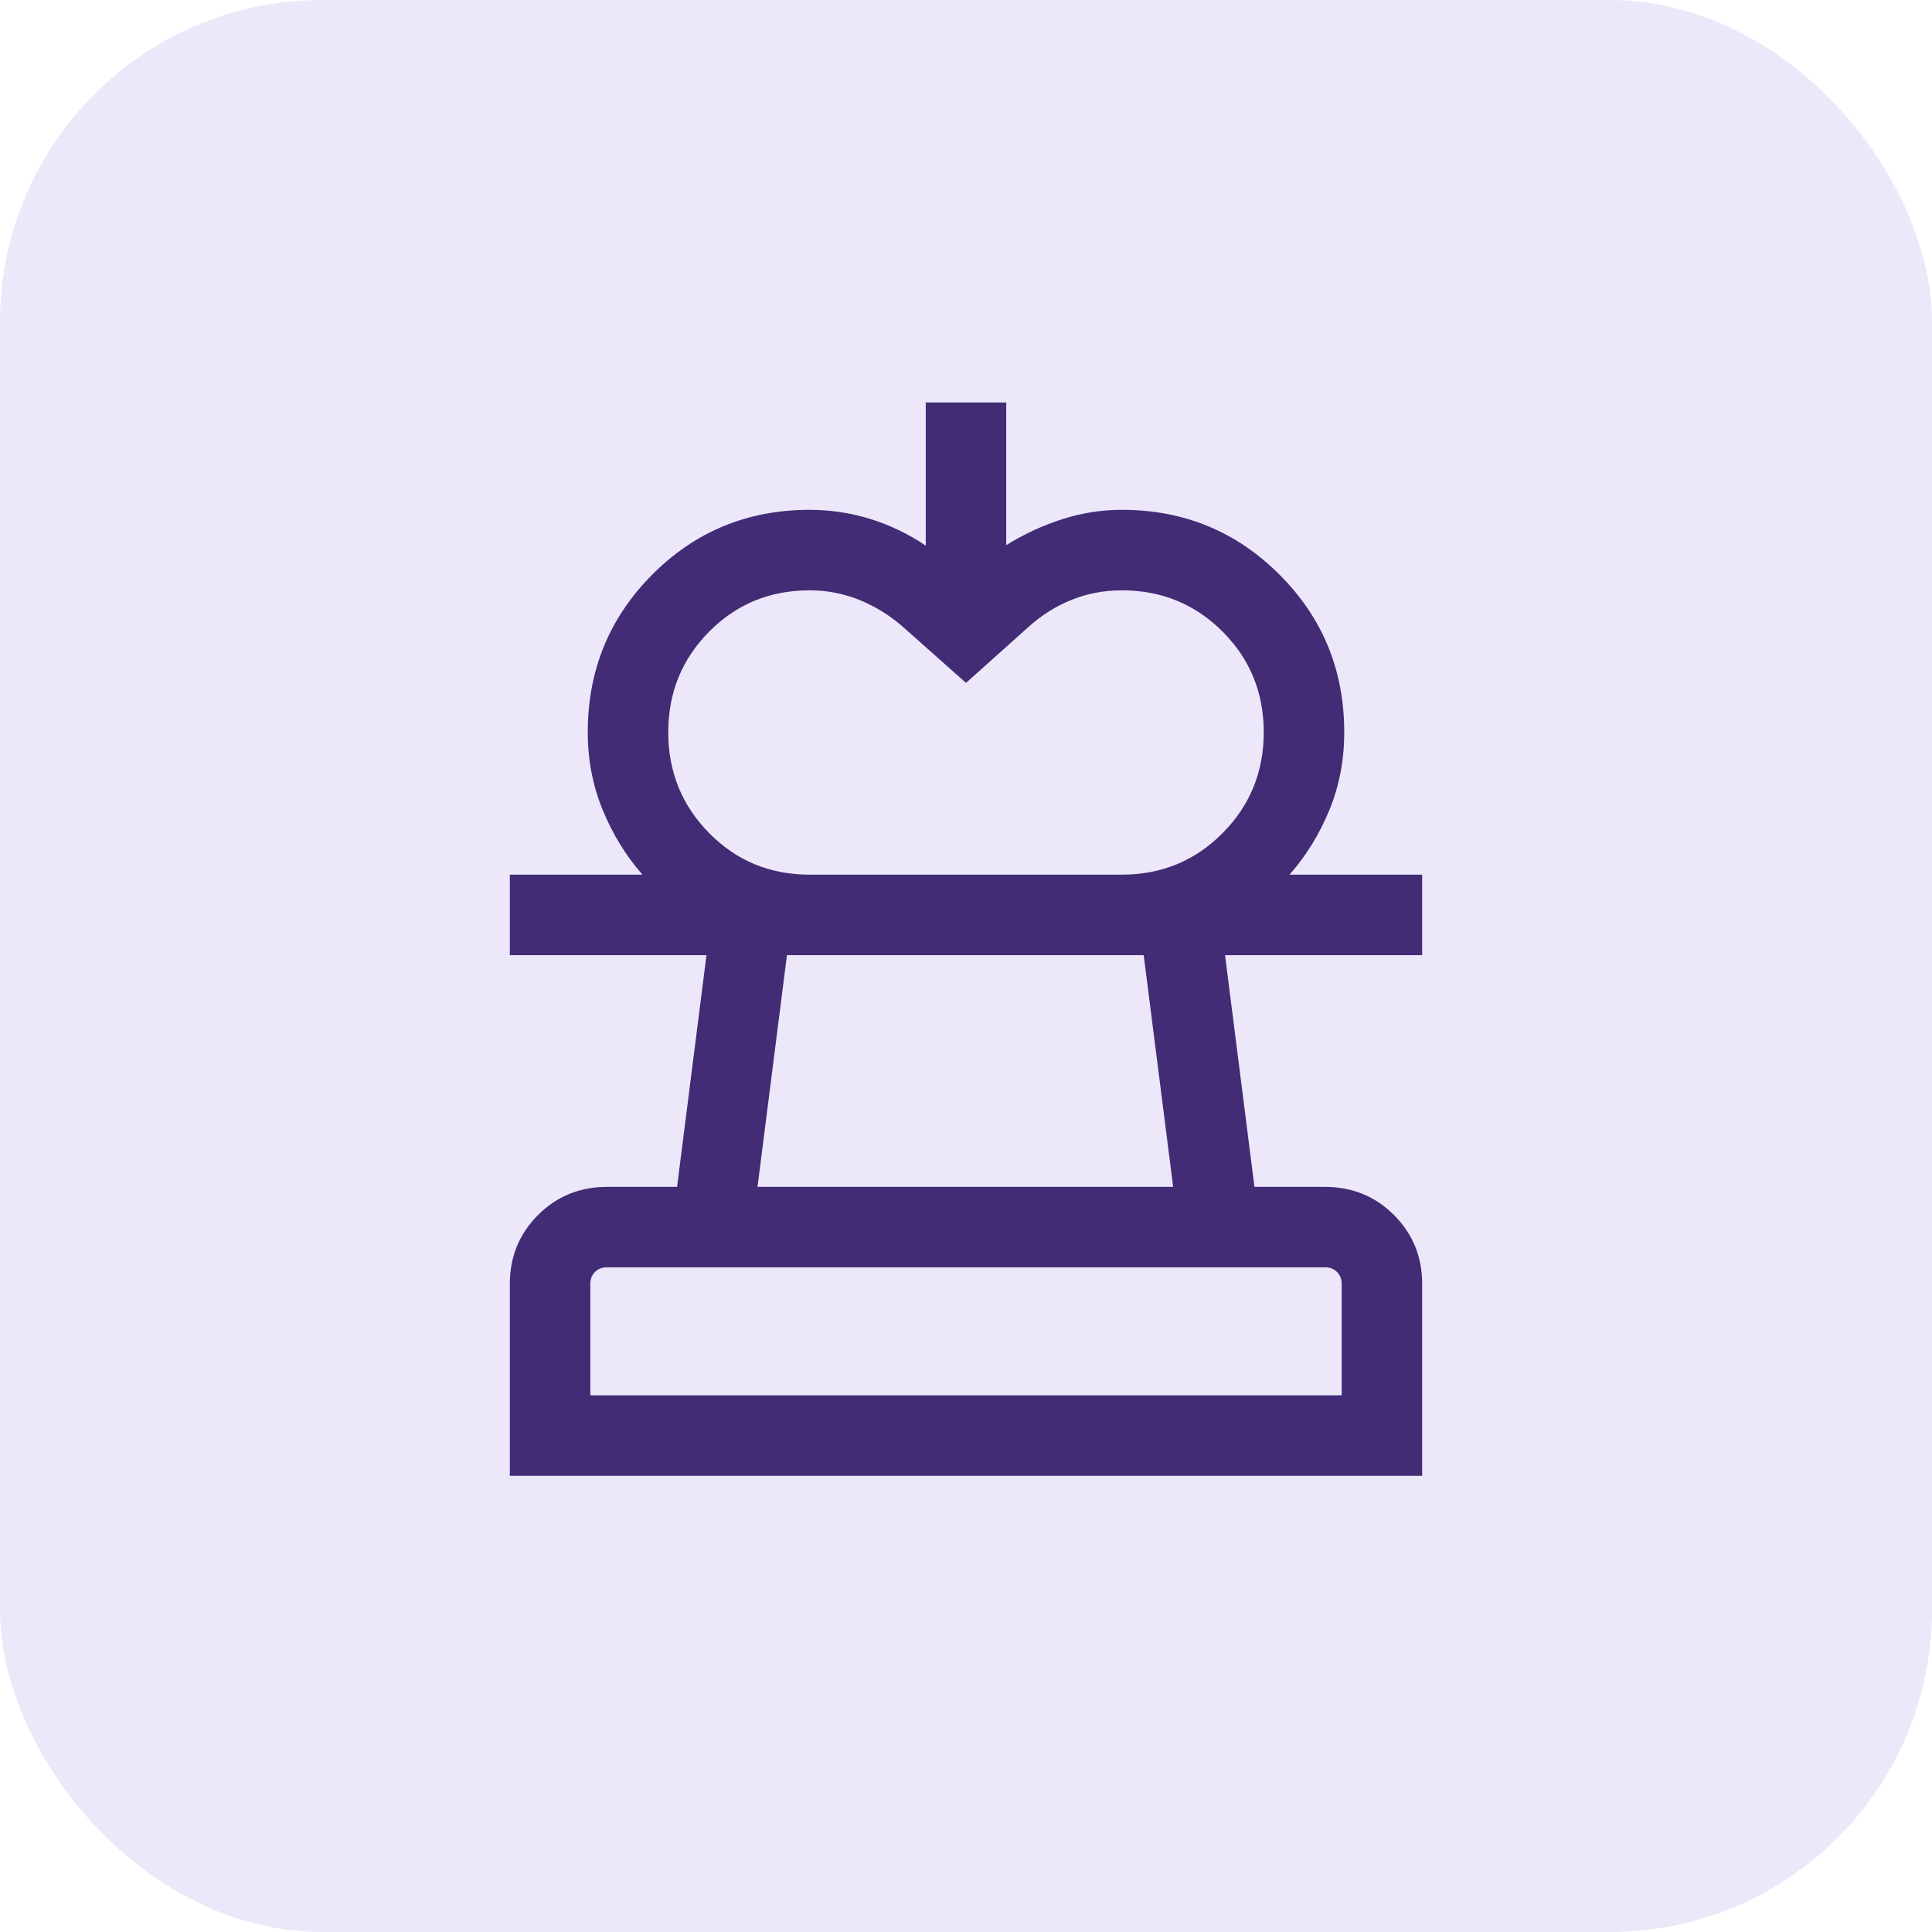 <svg xmlns="http://www.w3.org/2000/svg" width="36" height="36" viewBox="0 0 36 36" fill="none"><rect width="36" height="36" rx="6" fill="#ECE8FA"></rect><mask id="mask0_1765_35559" style="mask-type:alpha" maskUnits="userSpaceOnUse" x="6" y="6" width="24" height="24"><rect x="6" y="6" width="24" height="24" fill="#D9D9D9"></rect></mask><g mask="url(#mask0_1765_35559)"><path d="M18 12.725L16.833 11.688C16.593 11.476 16.324 11.308 16.027 11.184C15.729 11.062 15.416 11 15.086 11C14.348 11 13.724 11.256 13.216 11.768C12.707 12.28 12.452 12.906 12.452 13.644C12.452 14.383 12.707 15.01 13.216 15.525C13.724 16.04 14.348 16.298 15.086 16.298H11.971C11.661 15.944 11.414 15.541 11.229 15.089C11.044 14.637 10.952 14.156 10.952 13.644C10.952 12.49 11.353 11.511 12.154 10.707C12.955 9.902 13.933 9.5 15.086 9.5C15.475 9.5 15.852 9.557 16.217 9.67C16.583 9.784 16.927 9.949 17.25 10.167V7.5H18.75V10.158C19.073 9.956 19.417 9.796 19.783 9.678C20.148 9.559 20.522 9.5 20.904 9.5C22.058 9.5 23.037 9.902 23.841 10.707C24.646 11.511 25.048 12.49 25.048 13.644C25.048 14.162 24.956 14.646 24.771 15.094C24.587 15.543 24.339 15.944 24.029 16.298H20.904C21.642 16.298 22.268 16.04 22.78 15.525C23.292 15.01 23.548 14.383 23.548 13.644C23.548 12.906 23.292 12.28 22.78 11.768C22.268 11.256 21.642 11 20.904 11C20.574 11 20.262 11.059 19.968 11.177C19.674 11.295 19.404 11.465 19.158 11.688L18 12.725ZM9.5 27.5V23.923C9.5 23.418 9.675 22.991 10.025 22.64C10.375 22.291 10.803 22.116 11.308 22.116H12.616L13.164 17.798H9.5V16.298H26.5V17.798H22.827L23.375 22.116H24.692C25.197 22.116 25.625 22.291 25.975 22.64C26.325 22.991 26.5 23.418 26.5 23.923V27.5H9.5ZM11 26H25V23.923C25 23.833 24.971 23.76 24.913 23.702C24.856 23.644 24.782 23.615 24.692 23.615H11.308C11.218 23.615 11.144 23.644 11.086 23.702C11.029 23.76 11 23.833 11 23.923V26ZM14.115 22.116H21.86L21.311 17.798H14.664L14.115 22.116Z" fill="#422C76"></path></g></svg>